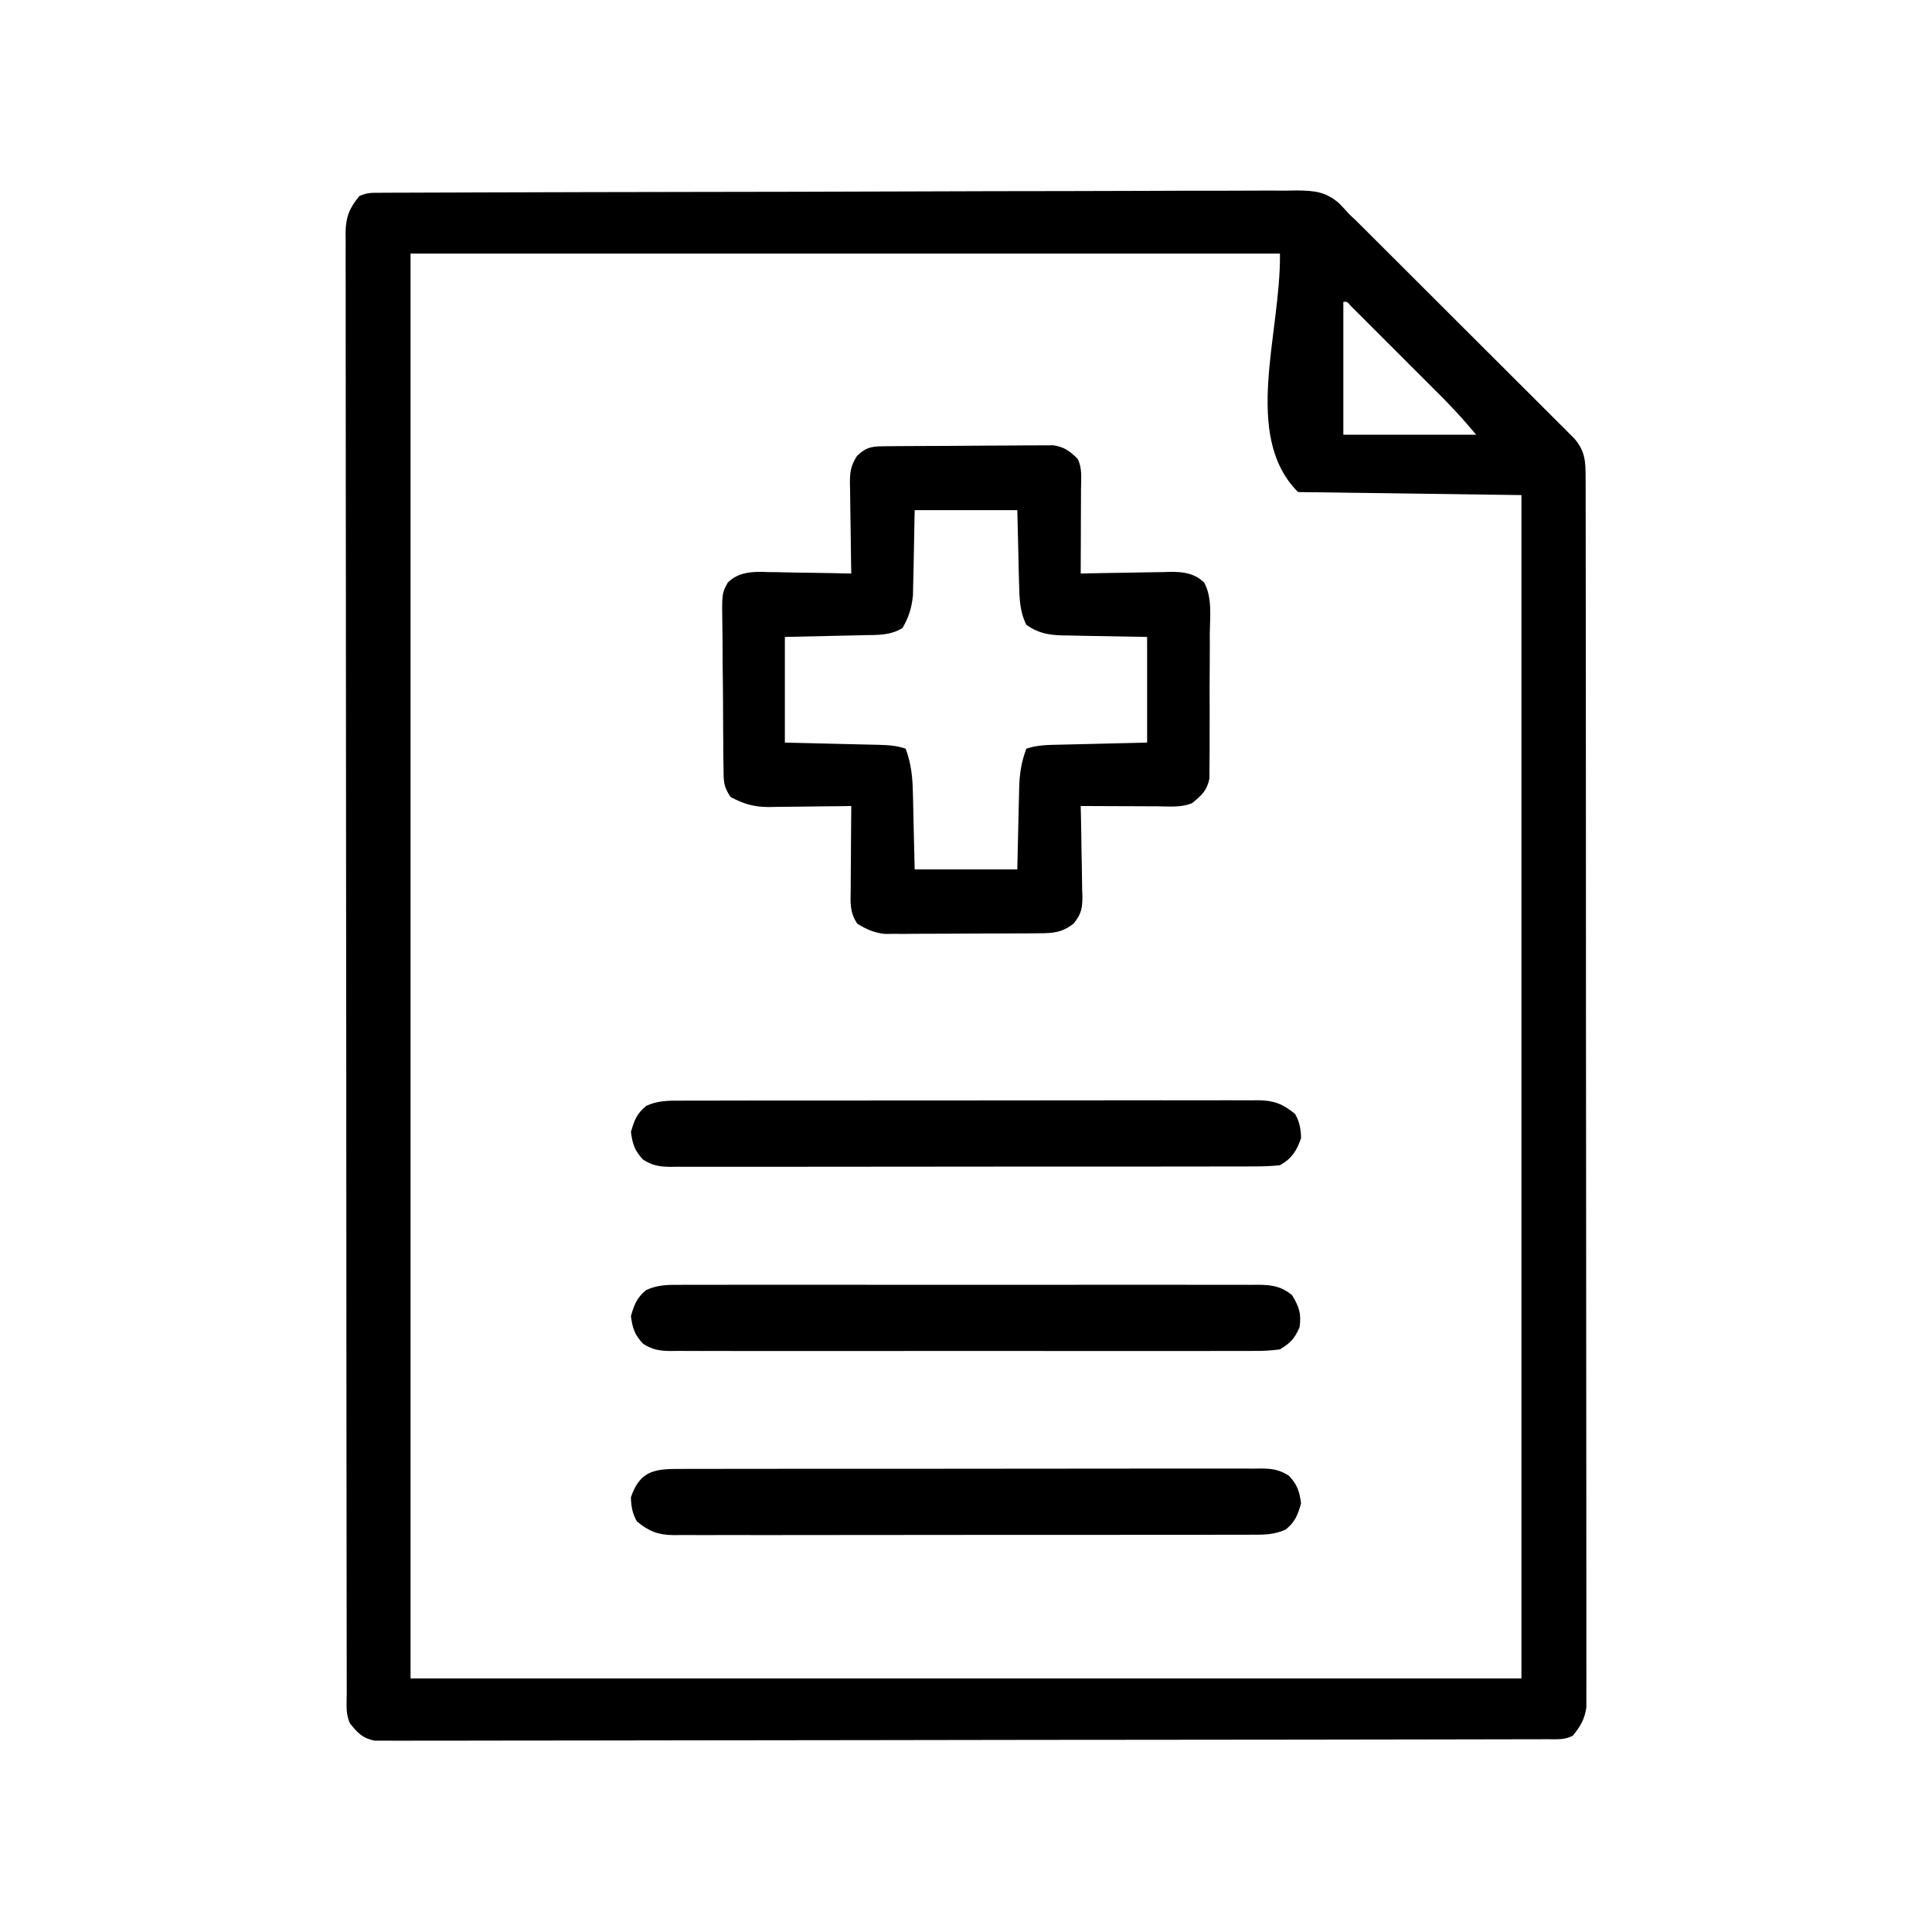 <?xml version="1.0" encoding="UTF-8"?>
<svg width="640" height="640" version="1.1" xmlns="http://www.w3.org/2000/svg">
 <path transform="translate(126.19 63.857)" d="m0 0c1.66-0.009 1.66-0.009 3.354-0.019 1.226-0.002 2.452-0.004 3.715-0.006 1.295-0.006 2.589-0.012 3.923-0.018 3.606-0.016 7.212-0.025 10.817-0.034 3.09-0.008 6.18-0.02 9.269-0.031 11.069-0.042 22.138-0.069 33.208-0.094 0.873-0.002 1.747-0.004 2.647-0.006 17.338-0.039 34.675-0.073 52.013-0.095 3.813-0.005 7.627-0.01 11.44-0.015 1.422-0.002 1.422-0.002 2.872-0.004 15.353-0.021 30.705-0.07 46.057-0.13 15.757-0.061 31.514-0.096 47.271-0.105 8.849-0.006 17.698-0.024 26.547-0.071 7.537-0.041 15.073-0.057 22.61-0.043 3.845 0.006 7.69 0.002 11.535-0.034 4.171-0.038 8.34-0.022 12.511-6.1417e-4 1.213-0.02 2.425-0.039 3.675-0.06 5.762 0.075 9.464 0.386 13.921 4.23 1.167 1.202 2.313 2.426 3.426 3.678 1.072 1.008 1.072 1.008 2.166 2.037 0.55 0.549 1.101 1.098 1.668 1.663 0.648 0.643 1.295 1.287 1.962 1.949 1.018 1.019 1.018 1.019 2.057 2.058 0.739 0.736 1.478 1.472 2.24 2.23 2.417 2.408 4.83 4.819 7.243 7.23 1.688 1.684 3.375 3.369 5.063 5.053 3.523 3.518 7.045 7.037 10.565 10.558 4.514 4.514 9.036 9.022 13.558 13.528 3.481 3.47 6.958 6.945 10.433 10.421 1.666 1.665 3.333 3.328 5.002 4.989 2.326 2.317 4.647 4.64 6.965 6.964 1.036 1.028 1.036 1.028 2.094 2.077 0.631 0.635 1.261 1.27 1.911 1.924 0.822 0.822 0.822 0.822 1.661 1.66 3.445 4.053 3.662 7.395 3.668 12.663 0.004 0.709 0.007 1.417 0.011 2.147 0.009 2.386 0.004 4.772-4.6784e-4 7.159 0.004 1.723 0.008 3.447 0.014 5.17 0.012 4.745 0.012 9.49 0.01 14.236-4.0727e-4 5.114 0.011 10.228 0.02 15.342 0.017 10.023 0.022 20.045 0.023 30.068 9.4948e-4 8.144 0.005 16.289 0.011 24.433 0.018 23.077 0.027 46.154 0.025 69.231-7.991e-5 1.245-1.5982e-4 2.49-2.4215e-4 3.772-8.177e-5 1.246-1.6353e-4 2.493-2.4777e-4 3.776-8.1314e-4 20.204 0.018 40.407 0.047 60.611 0.029 20.731 0.043 41.463 0.041 62.194-6.6478e-4 11.645 0.005 23.289 0.026 34.934 0.018 9.913 0.023 19.827 0.009 29.74-0.007 5.06-0.007 10.12 0.011 15.18 0.016 4.63 0.013 9.26-0.005 13.89-0.003 1.677 6.2046e-4 3.354 0.012 5.031 0.014 2.277 0.004 4.552-0.013 6.829 6.521e-4 1.898 6.521e-4 1.898 0.001 3.834-0.593 4.062-1.948 6.243-4.499 9.421-2.85 1.425-5.26 1.131-8.448 1.137-1.009 0.004-1.009 0.004-2.039 0.008-2.277 0.008-4.553 0.008-6.83 0.009-1.64 0.004-3.28 0.008-4.92 0.013-4.524 0.012-9.047 0.018-13.571 0.022-4.872 0.006-9.744 0.018-14.616 0.028-11.774 0.025-23.548 0.039-35.322 0.052-3.324 0.004-6.647 0.008-9.97 0.012-20.623 0.025-41.246 0.047-61.869 0.06-4.779 0.003-9.558 0.006-14.337 0.009-1.188 7.4605e-4 -2.376 0.001-3.599 0.002-19.254 0.013-38.508 0.046-57.761 0.088-19.752 0.042-39.503 0.066-59.255 0.071-11.096 0.003-22.192 0.015-33.289 0.048-9.448 0.028-18.895 0.039-28.343 0.028-4.823-0.005-9.646-0.002-14.468 0.022-4.412 0.022-8.824 0.022-13.237 0.003-1.599-0.003-3.198 0.003-4.797 0.018-2.169 0.019-4.336 0.007-6.506-0.012-1.206 0.001-2.412 0.003-3.655 0.004-4.083-0.801-5.56-2.461-8.171-5.622-1.578-3.156-1.141-6.542-1.134-10.007-0.002-0.841-0.005-1.683-0.007-2.55-0.007-2.85-0.006-5.7-0.006-8.55-0.003-2.052-0.007-4.103-0.011-6.155-0.01-5.662-0.014-11.324-0.016-16.986-0.004-6.097-0.013-12.194-0.022-18.291-0.019-14.039-0.029-28.078-0.037-42.117-0.004-6.935-0.009-13.869-0.015-20.804-0.018-23.729-0.033-47.459-0.04-71.188-4.7476e-4 -1.49-9.5065e-4 -2.98-0.001-4.471-2.3637e-4 -0.739-4.7275e-4 -1.478-7.1629e-4 -2.239-0.001-3.744-0.002-7.489-0.004-11.233-2.4015e-4 -0.743-4.803e-4 -1.486-7.2773e-4 -2.252-0.008-24.099-0.031-48.197-0.064-72.296-0.034-25.467-0.054-50.934-0.057-76.401-4.1755e-4 -2.795-8.9712e-4 -5.589-0.001-8.384-1.2319e-4 -0.688-2.4638e-4 -1.376-3.7331e-4 -2.085-0.002-11.084-0.018-22.168-0.038-33.253-0.02-11.137-0.025-22.274-0.016-33.411 0.005-6.036 0.003-12.072-0.017-18.108-0.018-5.522-0.017-11.044-0.001-16.566 0.002-2.001-0.002-4.003-0.014-6.004-0.015-2.714-0.006-5.427 0.01-8.141-0.01-0.783-0.02-1.565-0.031-2.372 0.066-5.18 1.231-8.157 4.526-12.139 2.548-1.274 4.336-1.133 7.19-1.143zm9.81 20.143v472h368v-392c-36.63-0.495-36.63-0.495-74-1-18.674-18.674-5.643-52.593-6-79h-288zm309 16v44h44c-4.906-5.747-4.906-5.747-10.062-11.191-1.106-1.11-1.106-1.11-2.234-2.243-0.775-0.773-1.55-1.546-2.349-2.343-0.81-0.811-1.621-1.623-2.456-2.459-1.701-1.701-3.402-3.401-5.106-5.1-2.619-2.614-5.233-5.233-7.847-7.853-1.655-1.655-3.311-3.309-4.967-4.963-1.178-1.181-1.178-1.181-2.38-2.386-0.721-0.718-1.443-1.436-2.186-2.176-0.637-0.636-1.274-1.272-1.93-1.928-1.272-1.47-1.272-1.47-2.485-1.358z"/>
 <path transform="translate(294.02 147.82)" d="m0 0c1.265-0.013 2.53-0.026 3.833-0.039 1.388-0.008 2.776-0.016 4.163-0.022 1.047-0.006 1.047-0.006 2.115-0.012 3.695-0.021 7.39-0.035 11.085-0.045 3.813-0.011 7.626-0.045 11.439-0.085 2.935-0.026 5.87-0.035 8.805-0.038 1.405-0.005 2.811-0.016 4.216-0.035 1.97-0.024 3.939-0.021 5.909-0.016 1.68-0.009 1.68-0.009 3.393-0.018 3.7 0.598 5.353 1.905 8.018 4.488 1.587 3.173 1.121 6.588 1.098 10.07-0.001 0.796-0.003 1.593-0.004 2.413-0.006 2.547-0.018 5.095-0.031 7.642-0.005 1.725-0.01 3.45-0.014 5.176-0.011 4.233-0.028 8.466-0.049 12.699 1.059-0.026 2.118-0.052 3.209-0.079 3.947-0.091 7.894-0.148 11.842-0.195 1.705-0.025 3.41-0.059 5.115-0.103 2.458-0.061 4.914-0.089 7.373-0.111 0.756-0.026 1.513-0.052 2.292-0.078 4.239-0.002 7.877 0.455 11.079 3.562 2.712 4.991 1.917 11.22 1.851 16.754 0.002 1.461 0.005 2.921 0.01 4.382 0.004 3.057-0.012 6.112-0.045 9.169-0.04 3.911-0.03 7.82-0.006 11.732 0.014 3.015 0.004 6.029-0.014 9.044-0.006 1.442-0.005 2.883 0.004 4.325 0.008 2.017-0.02 4.035-0.049 6.052-0.007 1.146-0.014 2.293-0.021 3.474-0.834 3.995-2.55 5.501-5.642 8.073-3.611 1.585-7.72 1.126-11.609 1.098-0.727-0.001-1.454-0.003-2.203-0.004-2.313-0.006-4.625-0.018-6.938-0.031-1.572-0.005-3.143-0.01-4.715-0.014-3.845-0.011-7.69-0.028-11.535-0.049 0.026 1.064 0.052 2.129 0.079 3.225 0.091 3.96 0.148 7.92 0.195 11.881 0.025 1.712 0.059 3.424 0.103 5.136 0.061 2.465 0.089 4.929 0.111 7.395 0.026 0.762 0.052 1.523 0.078 2.308 0.002 4.02-0.384 5.824-2.909 9.015-3.873 2.973-6.663 3.17-11.41 3.201-1.182 0.01-2.363 0.019-3.581 0.029-1.278 0.004-2.556 0.008-3.873 0.013-1.313 0.006-2.627 0.011-3.98 0.017-2.782 0.011-5.563 0.016-8.345 0.02-3.554 0.005-7.108 0.029-10.662 0.058-3.4 0.023-6.801 0.025-10.201 0.03-1.272 0.012-2.544 0.025-3.855 0.037-1.191-0.003-2.382-0.006-3.609-0.009-1.044 0.004-2.087 0.007-3.162 0.011-3.554-0.438-5.928-1.514-8.979-3.368-2.526-3.788-2.254-6.785-2.195-11.168 0.003-0.795 0.006-1.59 0.009-2.409 0.011-2.537 0.036-5.074 0.062-7.611 0.01-1.721 0.019-3.441 0.027-5.162 0.022-4.217 0.057-8.434 0.098-12.65-0.963 0.016-1.926 0.031-2.918 0.048-3.599 0.055-7.197 0.089-10.796 0.117-1.553 0.015-3.106 0.035-4.658 0.062-2.242 0.037-4.483 0.053-6.725 0.067-0.686 0.015-1.371 0.031-2.078 0.047-5.071 0.002-8.421-0.993-12.824-3.34-2.364-3.546-2.272-5.111-2.322-9.32-0.019-1.305-0.038-2.61-0.058-3.955-0.01-1.427-0.018-2.853-0.026-4.28-0.012-1.464-0.023-2.927-0.035-4.39-0.021-3.068-0.033-6.136-0.04-9.205-0.011-3.927-0.059-7.852-0.116-11.779-0.037-3.023-0.048-6.046-0.051-9.07-0.006-1.447-0.022-2.895-0.048-4.342-0.186-11.024-0.186-11.024 1.778-14.669 3.2-3.105 6.85-3.56 11.086-3.558 1.135 0.039 1.135 0.039 2.292 0.078 0.791 0.007 1.581 0.014 2.396 0.021 2.507 0.028 5.012 0.091 7.518 0.154 1.707 0.025 3.414 0.048 5.121 0.068 4.169 0.055 8.336 0.141 12.504 0.244-0.021-1.064-0.042-2.129-0.063-3.225-0.073-3.96-0.118-7.92-0.156-11.881-0.02-1.712-0.047-3.424-0.082-5.136-0.049-2.465-0.071-4.929-0.089-7.395-0.021-0.762-0.041-1.523-0.063-2.308-0.002-3.74 0.313-5.836 2.353-9.015 3.396-3.297 5.48-3.176 10.123-3.217zm8.977 21.177c-0.21 10.216-0.21 10.216-0.388 20.432-0.05 1.923-0.05 1.923-0.1 3.885-0.026 1.304-0.052 2.608-0.079 3.951-0.504 4.349-1.278 6.927-3.432 10.732-3.936 2.535-8.364 2.341-12.926 2.414-0.663 0.018-1.327 0.035-2.01 0.053-2.459 0.063-4.918 0.109-7.377 0.157l-16.688 0.375v35c2.636 0.061 5.272 0.121 7.988 0.184 2.552 0.062 5.103 0.125 7.655 0.189 1.774 0.043 3.548 0.085 5.322 0.125 2.549 0.058 5.098 0.121 7.648 0.186 0.794 0.017 1.588 0.033 2.406 0.051 3.228 0.087 5.899 0.238 8.981 1.266 1.873 4.947 2.325 9.626 2.414 14.902 0.018 0.642 0.035 1.283 0.053 1.944 0.062 2.363 0.109 4.727 0.157 7.091l0.375 16.062h34c0.249-10.545 0.249-10.545 0.478-21.09 0.035-1.336 0.071-2.672 0.108-4.008 0.011-0.677 0.023-1.353 0.034-2.051 0.139-4.642 0.744-8.532 2.38-12.852 3.799-1.266 7.424-1.233 11.387-1.316 0.817-0.021 1.634-0.042 2.476-0.063 2.608-0.065 5.217-0.124 7.825-0.183 1.769-0.043 3.538-0.087 5.307-0.131 4.335-0.108 8.67-0.207 13.006-0.307v-35c-10.919-0.21-10.919-0.21-21.838-0.388-1.379-0.032-2.759-0.066-4.138-0.1-0.703-0.006-1.407-0.012-2.132-0.019-4.659-0.135-8.052-0.795-11.892-3.493-2.197-4.419-2.297-8.706-2.414-13.586-0.053-1.927-0.053-1.927-0.108-3.892-0.034-1.616-0.068-3.232-0.103-4.897l-0.375-15.625h-34z"/>
 <path transform="translate(225.39 425.62)" d="m0 0c0.842-0.005 1.684-0.009 2.551-0.014 2.82-0.012 5.639-0.002 8.459 0.007 2.022-0.004 4.044-0.009 6.066-0.016 5.492-0.014 10.983-0.008 16.475 0.001 5.745 0.008 11.489 5.5277e-4 17.234-0.004 9.647-0.005 19.295 0.002 28.942 0.016 11.157 0.016 22.314 0.011 33.47-0.005 9.575-0.014 19.151-0.016 28.726-0.008 5.721 0.005 11.441 0.005 17.162-0.005 5.378-0.009 10.756-0.003 16.133 0.015 1.975 0.004 3.95 0.003 5.925-0.004 2.693-0.008 5.386 0.002 8.08 0.017 0.784-0.007 1.567-0.013 2.374-0.02 4.509 0.049 7.461 0.556 11.014 3.401 2.364 3.965 3.124 6.086 2.5 10.688-1.74 3.842-2.934 5.096-6.5 7.312-2.949 0.386-5.52 0.541-8.464 0.508-0.85 0.006-1.7 0.012-2.576 0.019-2.848 0.016-5.694 0.003-8.542-0.009-2.042 0.005-4.084 0.013-6.126 0.021-5.545 0.018-11.091 0.011-16.636-0.002-5.801-0.01-11.601-7.3711e-4 -17.402 0.006-9.742 0.007-19.483-0.002-29.224-0.021-11.266-0.022-22.532-0.015-33.798 0.007-9.669 0.018-19.338 0.021-29.007 0.01-5.777-0.006-11.553-0.007-17.329 0.006-5.431 0.012-10.861 0.004-16.291-0.02-1.994-0.005-3.989-0.004-5.983 0.005-2.72 0.011-5.439-0.003-8.159-0.023-0.791 0.009-1.583 0.018-2.398 0.027-3.67-0.052-5.857-0.405-9.001-2.36-2.817-2.968-3.516-5.128-4.065-9.175 1.084-3.827 1.966-6.172 5.097-8.679 3.788-1.723 7.211-1.736 11.291-1.702z"/>
 <path transform="translate(225.38 364.61)" d="m0 0c1.262-0.008 1.262-0.008 2.549-0.016 2.817-0.014 5.634-0.007 8.452-5.287e-5 2.021-0.006 4.041-0.013 6.062-0.021 5.488-0.018 10.975-0.017 16.463-0.011 4.58 0.003 9.16-0.003 13.74-0.009 10.804-0.014 21.609-0.012 32.413-0.001 11.149 0.011 22.298-0.003 33.447-0.029 9.57-0.022 19.141-0.029 28.711-0.023 5.717 0.003 11.433 9.2933e-4 17.15-0.016 5.375-0.015 10.751-0.012 16.126 0.007 1.973 0.004 3.946 5.6139e-4 5.919-0.01 2.693-0.013 5.386-0.002 8.079 0.016 0.781-0.01 1.561-0.019 2.366-0.029 5.184 0.07 8.151 1.246 12.143 4.53 1.505 2.573 1.926 5.029 2 8-1.445 4.255-3.092 6.796-7 9-2.855 0.291-5.49 0.409-8.344 0.388-1.274 0.008-1.274 0.008-2.574 0.016-2.85 0.014-5.701 0.007-8.551 5.287e-5 -2.042 0.006-4.083 0.013-6.125 0.021-5.55 0.018-11.099 0.017-16.649 0.011-4.63-0.003-9.26 0.003-13.89 0.009-10.921 0.014-21.842 0.012-32.762 0.001-11.273-0.011-22.546 0.003-33.82 0.029-9.673 0.022-19.346 0.029-29.019 0.023-5.78-0.003-11.56-9.1681e-4 -17.339 0.016-5.434 0.015-10.869 0.012-16.303-0.007-1.996-0.004-3.992-5.5136e-4 -5.988 0.01-2.722 0.013-5.443 0.002-8.165-0.016-1.188 0.014-1.188 0.014-2.4 0.029-3.673-0.049-5.859-0.399-9.006-2.355-2.817-2.969-3.516-5.129-4.064-9.176 1.085-3.828 1.965-6.172 5.097-8.679 3.785-1.722 7.207-1.74 11.284-1.709z"/>
 <path transform="translate(224.34 486.61)" d="m0 0c0.849-0.005 1.698-0.011 2.574-0.016 2.85-0.014 5.701-0.007 8.551-5.287e-5 2.042-0.006 4.083-0.013 6.125-0.021 5.55-0.018 11.099-0.017 16.649-0.011 4.63 0.003 9.26-0.003 13.89-0.009 10.921-0.014 21.842-0.012 32.762-0.001 11.273 0.011 22.546-0.003 33.82-0.029 9.673-0.022 19.346-0.029 29.019-0.023 5.78 0.003 11.56 9.1681e-4 17.339-0.016 5.434-0.015 10.869-0.012 16.303 0.007 1.996 0.004 3.992 5.5136e-4 5.988-0.01 2.722-0.013 5.443-0.002 8.165 0.016 1.188-0.014 1.188-0.014 2.4-0.029 3.673 0.049 5.859 0.399 9.006 2.355 2.817 2.969 3.516 5.129 4.064 9.176-1.085 3.828-1.965 6.172-5.097 8.679-3.785 1.722-7.207 1.74-11.284 1.709-1.262 0.008-1.262 0.008-2.549 0.016-2.817 0.014-5.634 0.007-8.452 5.287e-5 -2.021 0.006-4.041 0.013-6.062 0.021-5.488 0.018-10.975 0.017-16.463 0.011-4.58-0.003-9.16 0.003-13.74 0.009-10.804 0.014-21.609 0.012-32.413 0.001-11.149-0.011-22.298 0.003-33.447 0.029-9.57 0.022-19.141 0.029-28.711 0.023-5.717-0.003-11.433-9.2933e-4 -17.15 0.016-5.375 0.015-10.751 0.012-16.126-0.007-1.973-0.004-3.946-5.6139e-4 -5.919 0.01-2.693 0.013-5.386 0.002-8.079-0.016-0.781 0.01-1.561 0.019-2.366 0.029-5.184-0.07-8.151-1.246-12.143-4.53-1.505-2.573-1.926-5.029-2-8 2.786-8.202 7.234-9.449 15.344-9.388z"/>
</svg>
